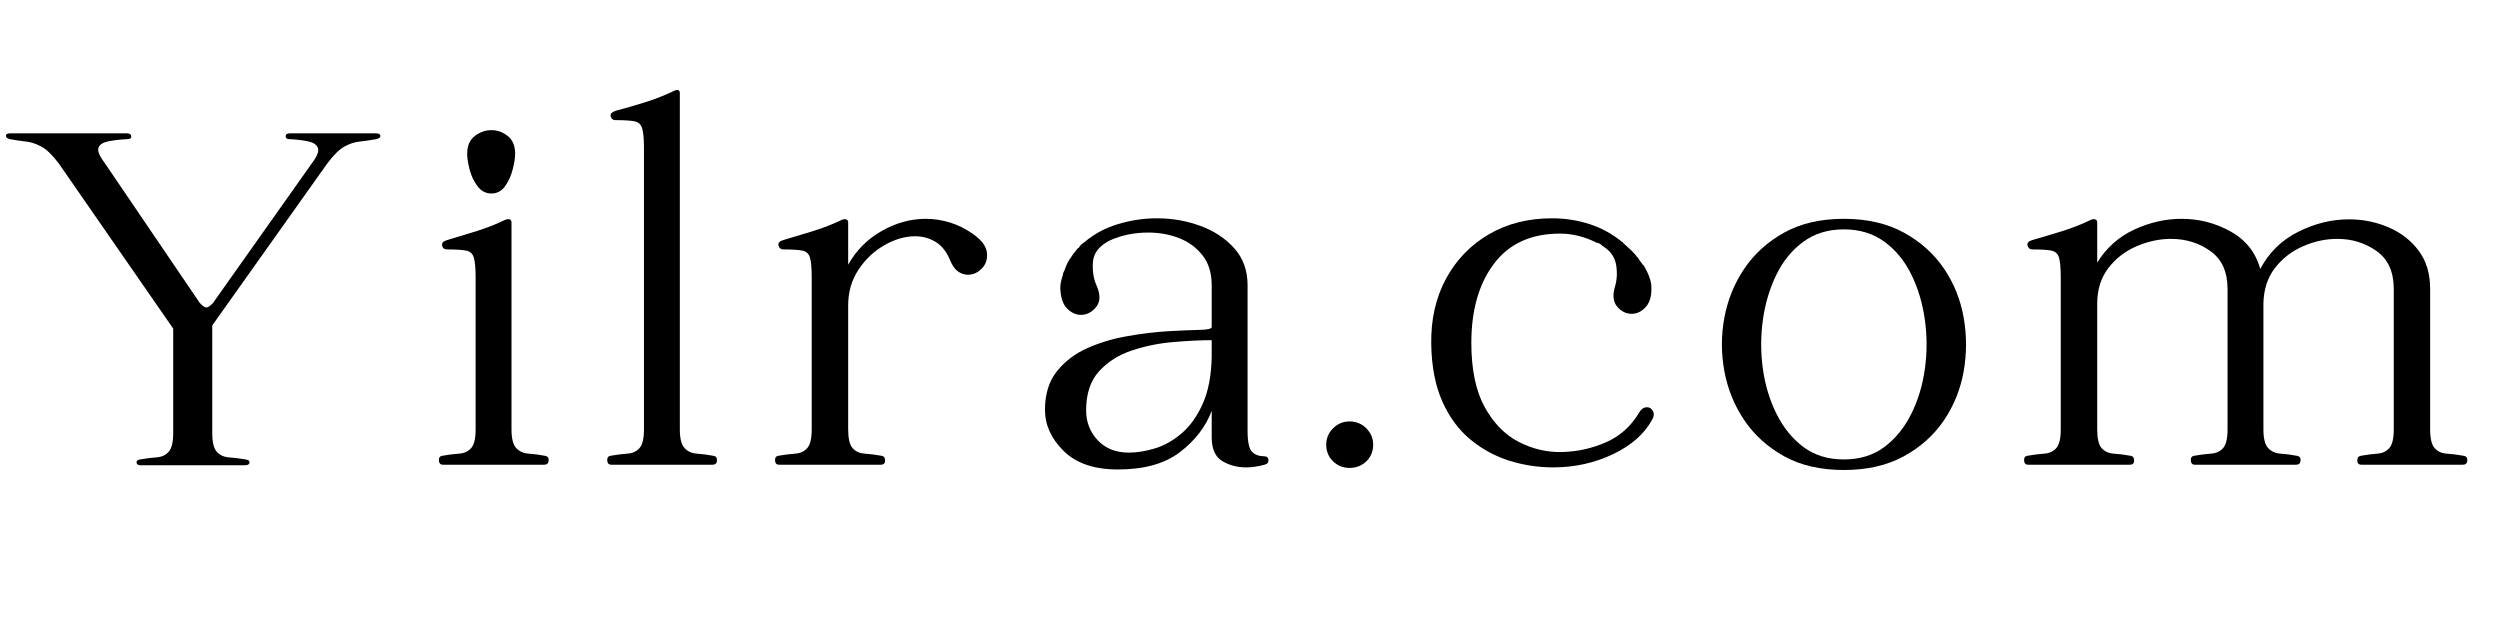 <svg version="1.0" preserveAspectRatio="xMidYMid meet" height="200" viewBox="0 0 600 150" zoomAndPan="magnify" width="800" xmlns:xlink="http://www.w3.org/1999/xlink" xmlns="http://www.w3.org/2000/svg"><defs><g></g></defs><g fill-opacity="1" fill="#000000"><g transform="translate(-1.229, 111.533)"><g><path d="M 91.438 -79.531 C 92.113 -79.531 92.473 -79.336 92.516 -78.953 C 92.555 -78.578 92.238 -78.305 91.562 -78.141 C 90.125 -77.879 88.789 -77.688 87.562 -77.562 C 86.344 -77.438 85.117 -77.035 83.891 -76.359 C 82.672 -75.68 81.301 -74.332 79.781 -72.312 L 52.172 -33.438 L 52.172 -7.594 C 52.172 -5.406 52.531 -3.91 53.25 -3.109 C 53.969 -2.305 54.938 -1.859 56.156 -1.766 C 57.383 -1.68 58.719 -1.516 60.156 -1.266 C 60.832 -1.18 61.148 -0.926 61.109 -0.5 C 61.066 -0.082 60.707 0.125 60.031 0.125 L 34.953 0.125 C 34.359 0.125 34.039 -0.082 34 -0.5 C 33.957 -0.926 34.234 -1.18 34.828 -1.266 C 36.266 -1.516 37.594 -1.68 38.812 -1.766 C 40.039 -1.859 41.008 -2.305 41.719 -3.109 C 42.438 -3.91 42.797 -5.406 42.797 -7.594 L 42.797 -32.672 L 15.328 -72.312 C 13.805 -74.332 12.41 -75.68 11.141 -76.359 C 9.879 -77.035 8.656 -77.438 7.469 -77.562 C 6.289 -77.688 4.984 -77.879 3.547 -78.141 C 2.953 -78.305 2.656 -78.578 2.656 -78.953 C 2.656 -79.336 2.992 -79.531 3.672 -79.531 L 31.656 -79.531 C 32.332 -79.531 32.691 -79.297 32.734 -78.828 C 32.773 -78.367 32.457 -78.141 31.781 -78.141 C 30.094 -78.055 28.594 -77.883 27.281 -77.625 C 25.977 -77.375 25.176 -76.867 24.875 -76.109 C 24.582 -75.348 25.07 -74.125 26.344 -72.438 L 49.141 -38.875 C 49.816 -38.113 50.363 -37.734 50.781 -37.734 C 51.125 -37.734 51.629 -38.07 52.297 -38.75 L 76.234 -72.562 C 77.422 -74.164 77.844 -75.348 77.5 -76.109 C 77.164 -76.867 76.363 -77.375 75.094 -77.625 C 73.832 -77.883 72.359 -78.055 70.672 -78.141 C 70.078 -78.141 69.781 -78.367 69.781 -78.828 C 69.781 -79.297 70.117 -79.531 70.797 -79.531 Z M 91.438 -79.531"></path></g></g></g><g fill-opacity="1" fill="#000000"><g transform="translate(102.62, 111.533)"><g><path d="M 15.328 -65.094 C 13.973 -65.094 12.852 -65.68 11.969 -66.859 C 11.082 -68.047 10.445 -69.398 10.062 -70.922 C 9.688 -72.441 9.5 -73.664 9.5 -74.594 C 9.5 -76.531 10.109 -77.961 11.328 -78.891 C 12.555 -79.828 13.891 -80.297 15.328 -80.297 C 16.754 -80.297 18.055 -79.828 19.234 -78.891 C 20.422 -77.961 21.016 -76.531 21.016 -74.594 C 21.016 -73.664 20.82 -72.441 20.438 -70.922 C 20.062 -69.398 19.453 -68.047 18.609 -66.859 C 17.766 -65.68 16.672 -65.094 15.328 -65.094 Z M 28.109 -2.156 C 28.785 -2.07 29.102 -1.691 29.062 -1.016 C 29.02 -0.336 28.66 0 27.984 0 L 3.672 0 C 3.078 0 2.758 -0.336 2.719 -1.016 C 2.676 -1.691 2.953 -2.07 3.547 -2.156 C 4.984 -2.406 6.312 -2.57 7.531 -2.656 C 8.758 -2.738 9.734 -3.18 10.453 -3.984 C 11.172 -4.785 11.531 -6.285 11.531 -8.484 L 11.531 -44.953 C 11.531 -47.234 11.379 -48.836 11.078 -49.766 C 10.785 -50.691 10.148 -51.238 9.172 -51.406 C 8.203 -51.582 6.707 -51.672 4.688 -51.672 C 4.008 -51.672 3.609 -51.984 3.484 -52.609 C 3.359 -53.242 3.801 -53.691 4.812 -53.953 C 7.094 -54.629 9.438 -55.344 11.844 -56.094 C 14.25 -56.852 16.504 -57.742 18.609 -58.766 C 19.035 -58.93 19.395 -58.973 19.688 -58.891 C 19.988 -58.805 20.141 -58.551 20.141 -58.125 L 20.141 -8.484 C 20.141 -6.285 20.52 -4.785 21.281 -3.984 C 22.039 -3.18 23.031 -2.738 24.25 -2.656 C 25.477 -2.57 26.766 -2.406 28.109 -2.156 Z M 28.109 -2.156"></path></g></g></g><g fill-opacity="1" fill="#000000"><g transform="translate(143.02, 111.533)"><g><path d="M 28.109 -2.156 C 28.785 -2.07 29.102 -1.691 29.062 -1.016 C 29.02 -0.336 28.66 0 27.984 0 L 3.672 0 C 3.078 0 2.758 -0.336 2.719 -1.016 C 2.676 -1.691 2.953 -2.07 3.547 -2.156 C 4.984 -2.406 6.312 -2.57 7.531 -2.656 C 8.758 -2.738 9.734 -3.18 10.453 -3.984 C 11.172 -4.785 11.531 -6.285 11.531 -8.484 L 11.531 -75.984 C 11.531 -78.266 11.379 -79.867 11.078 -80.797 C 10.785 -81.723 10.148 -82.27 9.172 -82.438 C 8.203 -82.613 6.707 -82.703 4.688 -82.703 C 4.094 -82.703 3.711 -82.992 3.547 -83.578 C 3.379 -84.172 3.801 -84.633 4.812 -84.969 C 7.094 -85.562 9.438 -86.238 11.844 -87 C 14.25 -87.758 16.504 -88.645 18.609 -89.656 C 19.629 -90.164 20.141 -90 20.141 -89.156 L 20.141 -8.484 C 20.141 -6.285 20.52 -4.785 21.281 -3.984 C 22.039 -3.18 23.031 -2.738 24.25 -2.656 C 25.477 -2.57 26.766 -2.406 28.109 -2.156 Z M 28.109 -2.156"></path></g></g></g><g fill-opacity="1" fill="#000000"><g transform="translate(183.42, 111.533)"><g><path d="M 50.156 -55.344 C 52.176 -53.906 53.27 -52.426 53.438 -50.906 C 53.613 -49.383 53.211 -48.117 52.234 -47.109 C 51.266 -46.098 50.148 -45.594 48.891 -45.594 C 48.035 -45.594 47.227 -45.863 46.469 -46.406 C 45.719 -46.957 45.086 -47.867 44.578 -49.141 C 43.734 -51.16 42.57 -52.613 41.094 -53.5 C 39.613 -54.383 37.988 -54.828 36.219 -54.828 C 33.77 -54.828 31.301 -54.109 28.812 -52.672 C 26.32 -51.242 24.254 -49.285 22.609 -46.797 C 20.961 -44.305 20.141 -41.457 20.141 -38.25 L 20.141 -8.484 C 20.141 -6.285 20.492 -4.785 21.203 -3.984 C 21.922 -3.18 22.895 -2.738 24.125 -2.656 C 25.352 -2.57 26.68 -2.406 28.109 -2.156 C 28.703 -2.07 29 -1.691 29 -1.016 C 29 -0.336 28.66 0 27.984 0 L 3.547 0 C 2.953 0 2.633 -0.336 2.594 -1.016 C 2.551 -1.691 2.828 -2.07 3.422 -2.156 C 4.859 -2.406 6.188 -2.57 7.406 -2.656 C 8.633 -2.738 9.602 -3.18 10.312 -3.984 C 11.031 -4.785 11.391 -6.285 11.391 -8.484 L 11.391 -44.953 C 11.391 -47.234 11.242 -48.836 10.953 -49.766 C 10.66 -50.691 10.023 -51.238 9.047 -51.406 C 8.078 -51.582 6.582 -51.672 4.562 -51.672 C 3.969 -51.672 3.586 -51.984 3.422 -52.609 C 3.254 -53.242 3.676 -53.691 4.688 -53.953 C 6.969 -54.629 9.332 -55.344 11.781 -56.094 C 14.227 -56.852 16.504 -57.742 18.609 -58.766 C 18.953 -58.93 19.289 -58.973 19.625 -58.891 C 19.969 -58.805 20.141 -58.551 20.141 -58.125 L 20.141 -48 C 22.078 -51.457 24.754 -54.156 28.172 -56.094 C 31.598 -58.039 35.125 -59.016 38.75 -59.016 C 40.695 -59.016 42.641 -58.719 44.578 -58.125 C 46.516 -57.531 48.375 -56.602 50.156 -55.344 Z M 50.156 -55.344"></path></g></g></g><g fill-opacity="1" fill="#000000"><g transform="translate(248.262, 111.533)"><g><path d="M 55.094 -2.031 C 55.77 -2.031 56.129 -1.734 56.172 -1.141 C 56.211 -0.547 55.895 -0.164 55.219 0 C 53.695 0.426 52.219 0.641 50.781 0.641 C 48.664 0.641 46.766 0.133 45.078 -0.875 C 43.391 -1.895 42.547 -3.797 42.547 -6.578 C 42.547 -7.68 42.547 -8.758 42.547 -9.812 C 42.547 -10.863 42.547 -11.898 42.547 -12.922 C 41.109 -9.117 38.57 -5.82 34.938 -3.031 C 31.312 -0.25 26.336 1.141 20.016 1.141 C 14.359 1.141 10.031 -0.332 7.031 -3.281 C 4.031 -6.238 2.531 -9.535 2.531 -13.172 C 2.531 -16.973 3.5 -20.078 5.438 -22.484 C 7.383 -24.891 9.852 -26.742 12.844 -28.047 C 15.844 -29.359 19.051 -30.305 22.469 -30.891 C 25.895 -31.484 29.129 -31.867 32.172 -32.047 C 35.117 -32.211 37.582 -32.316 39.562 -32.359 C 41.551 -32.398 42.547 -32.629 42.547 -33.047 C 42.547 -34.742 42.547 -36.414 42.547 -38.062 C 42.547 -39.707 42.547 -41.375 42.547 -43.062 C 42.547 -46.008 41.805 -48.41 40.328 -50.266 C 38.859 -52.129 36.984 -53.504 34.703 -54.391 C 32.422 -55.273 29.973 -55.719 27.359 -55.719 C 23.973 -55.719 20.891 -55.086 18.109 -53.828 C 15.578 -52.555 14.223 -50.844 14.047 -48.688 C 13.879 -46.539 14.176 -44.625 14.938 -42.938 C 15.875 -40.82 15.832 -39.129 14.812 -37.859 C 13.801 -36.598 12.578 -35.969 11.141 -35.969 C 9.961 -35.969 8.863 -36.473 7.844 -37.484 C 6.832 -38.492 6.285 -40.141 6.203 -42.422 C 6.203 -43.266 6.414 -44.32 6.844 -45.594 C 6.844 -45.676 6.844 -45.719 6.844 -45.719 C 6.844 -45.719 6.844 -45.758 6.844 -45.844 C 6.926 -46.008 6.988 -46.156 7.031 -46.281 C 7.07 -46.414 7.133 -46.523 7.219 -46.609 C 7.383 -47.191 7.613 -47.781 7.906 -48.375 C 8.207 -48.969 8.523 -49.473 8.859 -49.891 C 9.117 -50.316 9.375 -50.676 9.625 -50.969 C 9.875 -51.27 10.129 -51.586 10.391 -51.922 C 10.473 -52.004 10.555 -52.047 10.641 -52.047 C 10.805 -52.391 11.016 -52.664 11.266 -52.875 C 11.523 -53.082 11.781 -53.27 12.031 -53.438 C 14.312 -55.383 16.988 -56.82 20.062 -57.75 C 23.145 -58.676 26.25 -59.141 29.375 -59.141 C 33.094 -59.141 36.598 -58.523 39.891 -57.297 C 43.18 -56.078 45.879 -54.285 47.984 -51.922 C 50.098 -49.555 51.156 -46.602 51.156 -43.062 C 51.156 -37.488 51.156 -31.68 51.156 -25.641 C 51.156 -19.609 51.156 -13.766 51.156 -8.109 C 51.156 -5.484 51.516 -3.812 52.234 -3.094 C 52.953 -2.383 53.906 -2.031 55.094 -2.031 Z M 22.672 -2.906 C 24.609 -2.906 26.695 -3.242 28.938 -3.922 C 31.176 -4.598 33.305 -5.801 35.328 -7.531 C 37.359 -9.258 39.047 -11.625 40.391 -14.625 C 41.742 -17.625 42.461 -21.406 42.547 -25.969 C 42.547 -26.633 42.547 -27.305 42.547 -27.984 C 42.547 -28.66 42.547 -29.297 42.547 -29.891 C 39.848 -29.891 36.766 -29.738 33.297 -29.438 C 29.836 -29.145 26.523 -28.469 23.359 -27.406 C 20.191 -26.352 17.57 -24.688 15.5 -22.406 C 13.438 -20.133 12.406 -17.016 12.406 -13.047 C 12.406 -10.254 13.332 -7.863 15.188 -5.875 C 17.051 -3.895 19.547 -2.906 22.672 -2.906 Z M 22.672 -2.906"></path></g></g></g><g fill-opacity="1" fill="#000000"><g transform="translate(315.764, 111.533)"><g><path d="M 8.109 -10.391 C 9.711 -10.391 11.062 -9.836 12.156 -8.734 C 13.25 -7.641 13.797 -6.332 13.797 -4.812 C 13.797 -3.207 13.25 -1.875 12.156 -0.812 C 11.062 0.238 9.711 0.766 8.109 0.766 C 6.586 0.766 5.273 0.238 4.172 -0.812 C 3.078 -1.875 2.531 -3.207 2.531 -4.812 C 2.531 -6.332 3.078 -7.641 4.172 -8.734 C 5.273 -9.836 6.586 -10.391 8.109 -10.391 Z M 8.109 -10.391"></path></g></g></g><g fill-opacity="1" fill="#000000"><g transform="translate(340.84, 111.533)"><g><path d="M 52.562 -12.531 C 53.062 -13.375 53.691 -13.797 54.453 -13.797 C 55.047 -13.797 55.508 -13.5 55.844 -12.906 C 56.188 -12.32 56.145 -11.648 55.719 -10.891 C 53.863 -7.43 50.719 -4.645 46.281 -2.531 C 41.852 -0.414 37.062 0.641 31.906 0.641 C 28.363 0.641 24.883 0.113 21.469 -0.938 C 18.051 -2 14.926 -3.691 12.094 -6.016 C 9.27 -8.336 7.008 -11.395 5.312 -15.188 C 3.625 -18.988 2.738 -23.594 2.656 -29 C 2.57 -34.906 3.754 -40.117 6.203 -44.641 C 8.648 -49.16 12.066 -52.707 16.453 -55.281 C 20.848 -57.852 25.914 -59.141 31.656 -59.141 C 34.781 -59.141 37.773 -58.676 40.641 -57.75 C 43.516 -56.82 46.133 -55.383 48.5 -53.438 L 48.625 -53.438 C 48.625 -53.352 48.711 -53.227 48.891 -53.062 C 49.055 -52.895 49.453 -52.535 50.078 -51.984 C 50.711 -51.43 51.07 -51.07 51.156 -50.906 C 51.25 -50.82 51.316 -50.758 51.359 -50.719 C 51.398 -50.676 51.422 -50.656 51.422 -50.656 L 52.047 -49.891 C 52.047 -49.891 52.129 -49.805 52.297 -49.641 C 52.473 -49.305 52.664 -49.008 52.875 -48.75 C 53.082 -48.5 53.27 -48.25 53.438 -48 C 53.613 -47.832 53.703 -47.75 53.703 -47.75 C 54.711 -46.051 55.301 -44.531 55.469 -43.188 C 55.633 -40.82 55.211 -39.066 54.203 -37.922 C 53.191 -36.785 52.051 -36.219 50.781 -36.219 C 49.426 -36.219 48.266 -36.785 47.297 -37.922 C 46.328 -39.066 46.141 -40.648 46.734 -42.672 C 47.234 -44.273 47.336 -46.004 47.047 -47.859 C 46.754 -49.723 45.766 -51.203 44.078 -52.297 C 43.898 -52.473 43.77 -52.562 43.688 -52.562 C 43.352 -52.977 42.848 -53.227 42.172 -53.312 L 42.297 -53.312 C 39.422 -54.75 36.508 -55.469 33.562 -55.469 C 26.633 -55.469 21.352 -53.062 17.719 -48.25 C 14.094 -43.438 12.281 -37.102 12.281 -29.25 C 12.281 -22.914 13.332 -17.805 15.438 -13.922 C 17.551 -10.047 20.273 -7.238 23.609 -5.5 C 26.953 -3.77 30.438 -2.953 34.062 -3.047 C 37.695 -3.129 41.203 -3.906 44.578 -5.375 C 47.953 -6.852 50.613 -9.238 52.562 -12.531 Z M 52.562 -12.531"></path></g></g></g><g fill-opacity="1" fill="#000000"><g transform="translate(410.748, 111.533)"><g><path d="M 31.781 -59.016 C 37.352 -59.016 42.145 -57.914 46.156 -55.719 C 50.164 -53.52 53.375 -50.648 55.781 -47.109 C 58.188 -43.566 59.77 -39.641 60.531 -35.328 C 61.289 -31.023 61.289 -26.719 60.531 -22.406 C 59.77 -18.102 58.188 -14.176 55.781 -10.625 C 53.375 -7.082 50.164 -4.211 46.156 -2.016 C 42.145 0.172 37.352 1.266 31.781 1.266 C 26.207 1.266 21.438 0.172 17.469 -2.016 C 13.508 -4.211 10.328 -7.082 7.922 -10.625 C 5.516 -14.176 3.91 -18.102 3.109 -22.406 C 2.305 -26.719 2.305 -31.023 3.109 -35.328 C 3.91 -39.641 5.516 -43.566 7.922 -47.109 C 10.328 -50.648 13.508 -53.52 17.469 -55.719 C 21.438 -57.914 26.207 -59.016 31.781 -59.016 Z M 31.781 -1.266 C 35.582 -1.266 38.812 -2.254 41.469 -4.234 C 44.133 -6.223 46.289 -8.863 47.938 -12.156 C 49.582 -15.445 50.676 -19.055 51.219 -22.984 C 51.77 -26.91 51.77 -30.836 51.219 -34.766 C 50.676 -38.691 49.602 -42.301 48 -45.594 C 46.395 -48.883 44.238 -51.52 41.531 -53.5 C 38.832 -55.488 35.582 -56.484 31.781 -56.484 C 27.988 -56.484 24.738 -55.488 22.031 -53.5 C 19.332 -51.52 17.18 -48.883 15.578 -45.594 C 13.973 -42.301 12.895 -38.691 12.344 -34.766 C 11.801 -30.836 11.801 -26.91 12.344 -22.984 C 12.895 -19.055 13.992 -15.445 15.641 -12.156 C 17.285 -8.863 19.438 -6.223 22.094 -4.234 C 24.758 -2.254 27.988 -1.266 31.781 -1.266 Z M 31.781 -1.266"></path></g></g></g><g fill-opacity="1" fill="#000000"><g transform="translate(483.19, 111.533)"><g><path d="M 108.031 -2.156 C 108.695 -2.07 109.008 -1.691 108.969 -1.016 C 108.926 -0.336 108.566 0 107.891 0 L 83.578 0 C 82.898 0 82.562 -0.336 82.562 -1.016 C 82.562 -1.691 82.859 -2.07 83.453 -2.156 C 84.891 -2.406 86.195 -2.57 87.375 -2.656 C 88.562 -2.738 89.516 -3.18 90.234 -3.984 C 90.953 -4.785 91.312 -6.285 91.312 -8.484 L 91.312 -42.172 C 91.312 -46.305 89.938 -49.344 87.188 -51.281 C 84.445 -53.227 81.301 -54.203 77.75 -54.203 C 74.969 -54.203 72.223 -53.609 69.516 -52.422 C 66.816 -51.242 64.582 -49.516 62.812 -47.234 C 61.039 -44.953 60.113 -42.125 60.031 -38.75 L 60.031 -8.484 C 60.031 -6.285 60.41 -4.785 61.172 -3.984 C 61.93 -3.18 62.922 -2.738 64.141 -2.656 C 65.367 -2.57 66.656 -2.406 68 -2.156 C 68.676 -2.07 68.992 -1.691 68.953 -1.016 C 68.91 -0.336 68.551 0 67.875 0 L 43.562 0 C 42.969 0 42.648 -0.336 42.609 -1.016 C 42.566 -1.691 42.844 -2.07 43.438 -2.156 C 44.875 -2.406 46.203 -2.57 47.422 -2.656 C 48.648 -2.738 49.625 -3.18 50.344 -3.984 C 51.062 -4.785 51.422 -6.285 51.422 -8.484 L 51.422 -42.172 C 51.422 -46.305 50.047 -49.344 47.297 -51.281 C 44.555 -53.227 41.41 -54.203 37.859 -54.203 C 35.078 -54.203 32.312 -53.609 29.562 -52.422 C 26.82 -51.242 24.566 -49.492 22.797 -47.172 C 21.023 -44.848 20.141 -42 20.141 -38.625 L 20.141 -8.484 C 20.141 -6.285 20.492 -4.785 21.203 -3.984 C 21.922 -3.18 22.895 -2.738 24.125 -2.656 C 25.352 -2.57 26.68 -2.406 28.109 -2.156 C 28.703 -2.07 29 -1.691 29 -1.016 C 29 -0.336 28.66 0 27.984 0 L 3.547 0 C 2.953 0 2.633 -0.336 2.594 -1.016 C 2.551 -1.691 2.828 -2.07 3.422 -2.156 C 4.859 -2.406 6.188 -2.57 7.406 -2.656 C 8.633 -2.738 9.602 -3.18 10.312 -3.984 C 11.031 -4.785 11.391 -6.285 11.391 -8.484 L 11.391 -44.953 C 11.391 -47.234 11.242 -48.836 10.953 -49.766 C 10.66 -50.691 10.023 -51.238 9.047 -51.406 C 8.078 -51.582 6.582 -51.672 4.562 -51.672 C 3.969 -51.672 3.586 -51.984 3.422 -52.609 C 3.254 -53.242 3.676 -53.691 4.688 -53.953 C 7.051 -54.629 9.438 -55.344 11.844 -56.094 C 14.25 -56.852 16.504 -57.742 18.609 -58.766 C 18.953 -58.93 19.289 -58.973 19.625 -58.891 C 19.969 -58.805 20.141 -58.551 20.141 -58.125 L 20.141 -48.5 C 22.328 -52.051 25.281 -54.691 29 -56.422 C 32.719 -58.148 36.516 -59.016 40.391 -59.016 C 44.617 -59.016 48.547 -58 52.172 -55.969 C 55.805 -53.945 58.172 -50.953 59.266 -46.984 C 61.379 -50.953 64.422 -53.926 68.391 -55.906 C 72.359 -57.895 76.41 -58.891 80.547 -58.891 C 83.922 -58.891 87.082 -58.254 90.031 -56.984 C 92.988 -55.723 95.395 -53.867 97.25 -51.422 C 99.113 -48.973 100.047 -45.891 100.047 -42.172 L 100.047 -8.484 C 100.047 -6.285 100.406 -4.785 101.125 -3.984 C 101.844 -3.18 102.812 -2.738 104.031 -2.656 C 105.258 -2.57 106.594 -2.406 108.031 -2.156 Z M 108.031 -2.156"></path></g></g></g></svg>